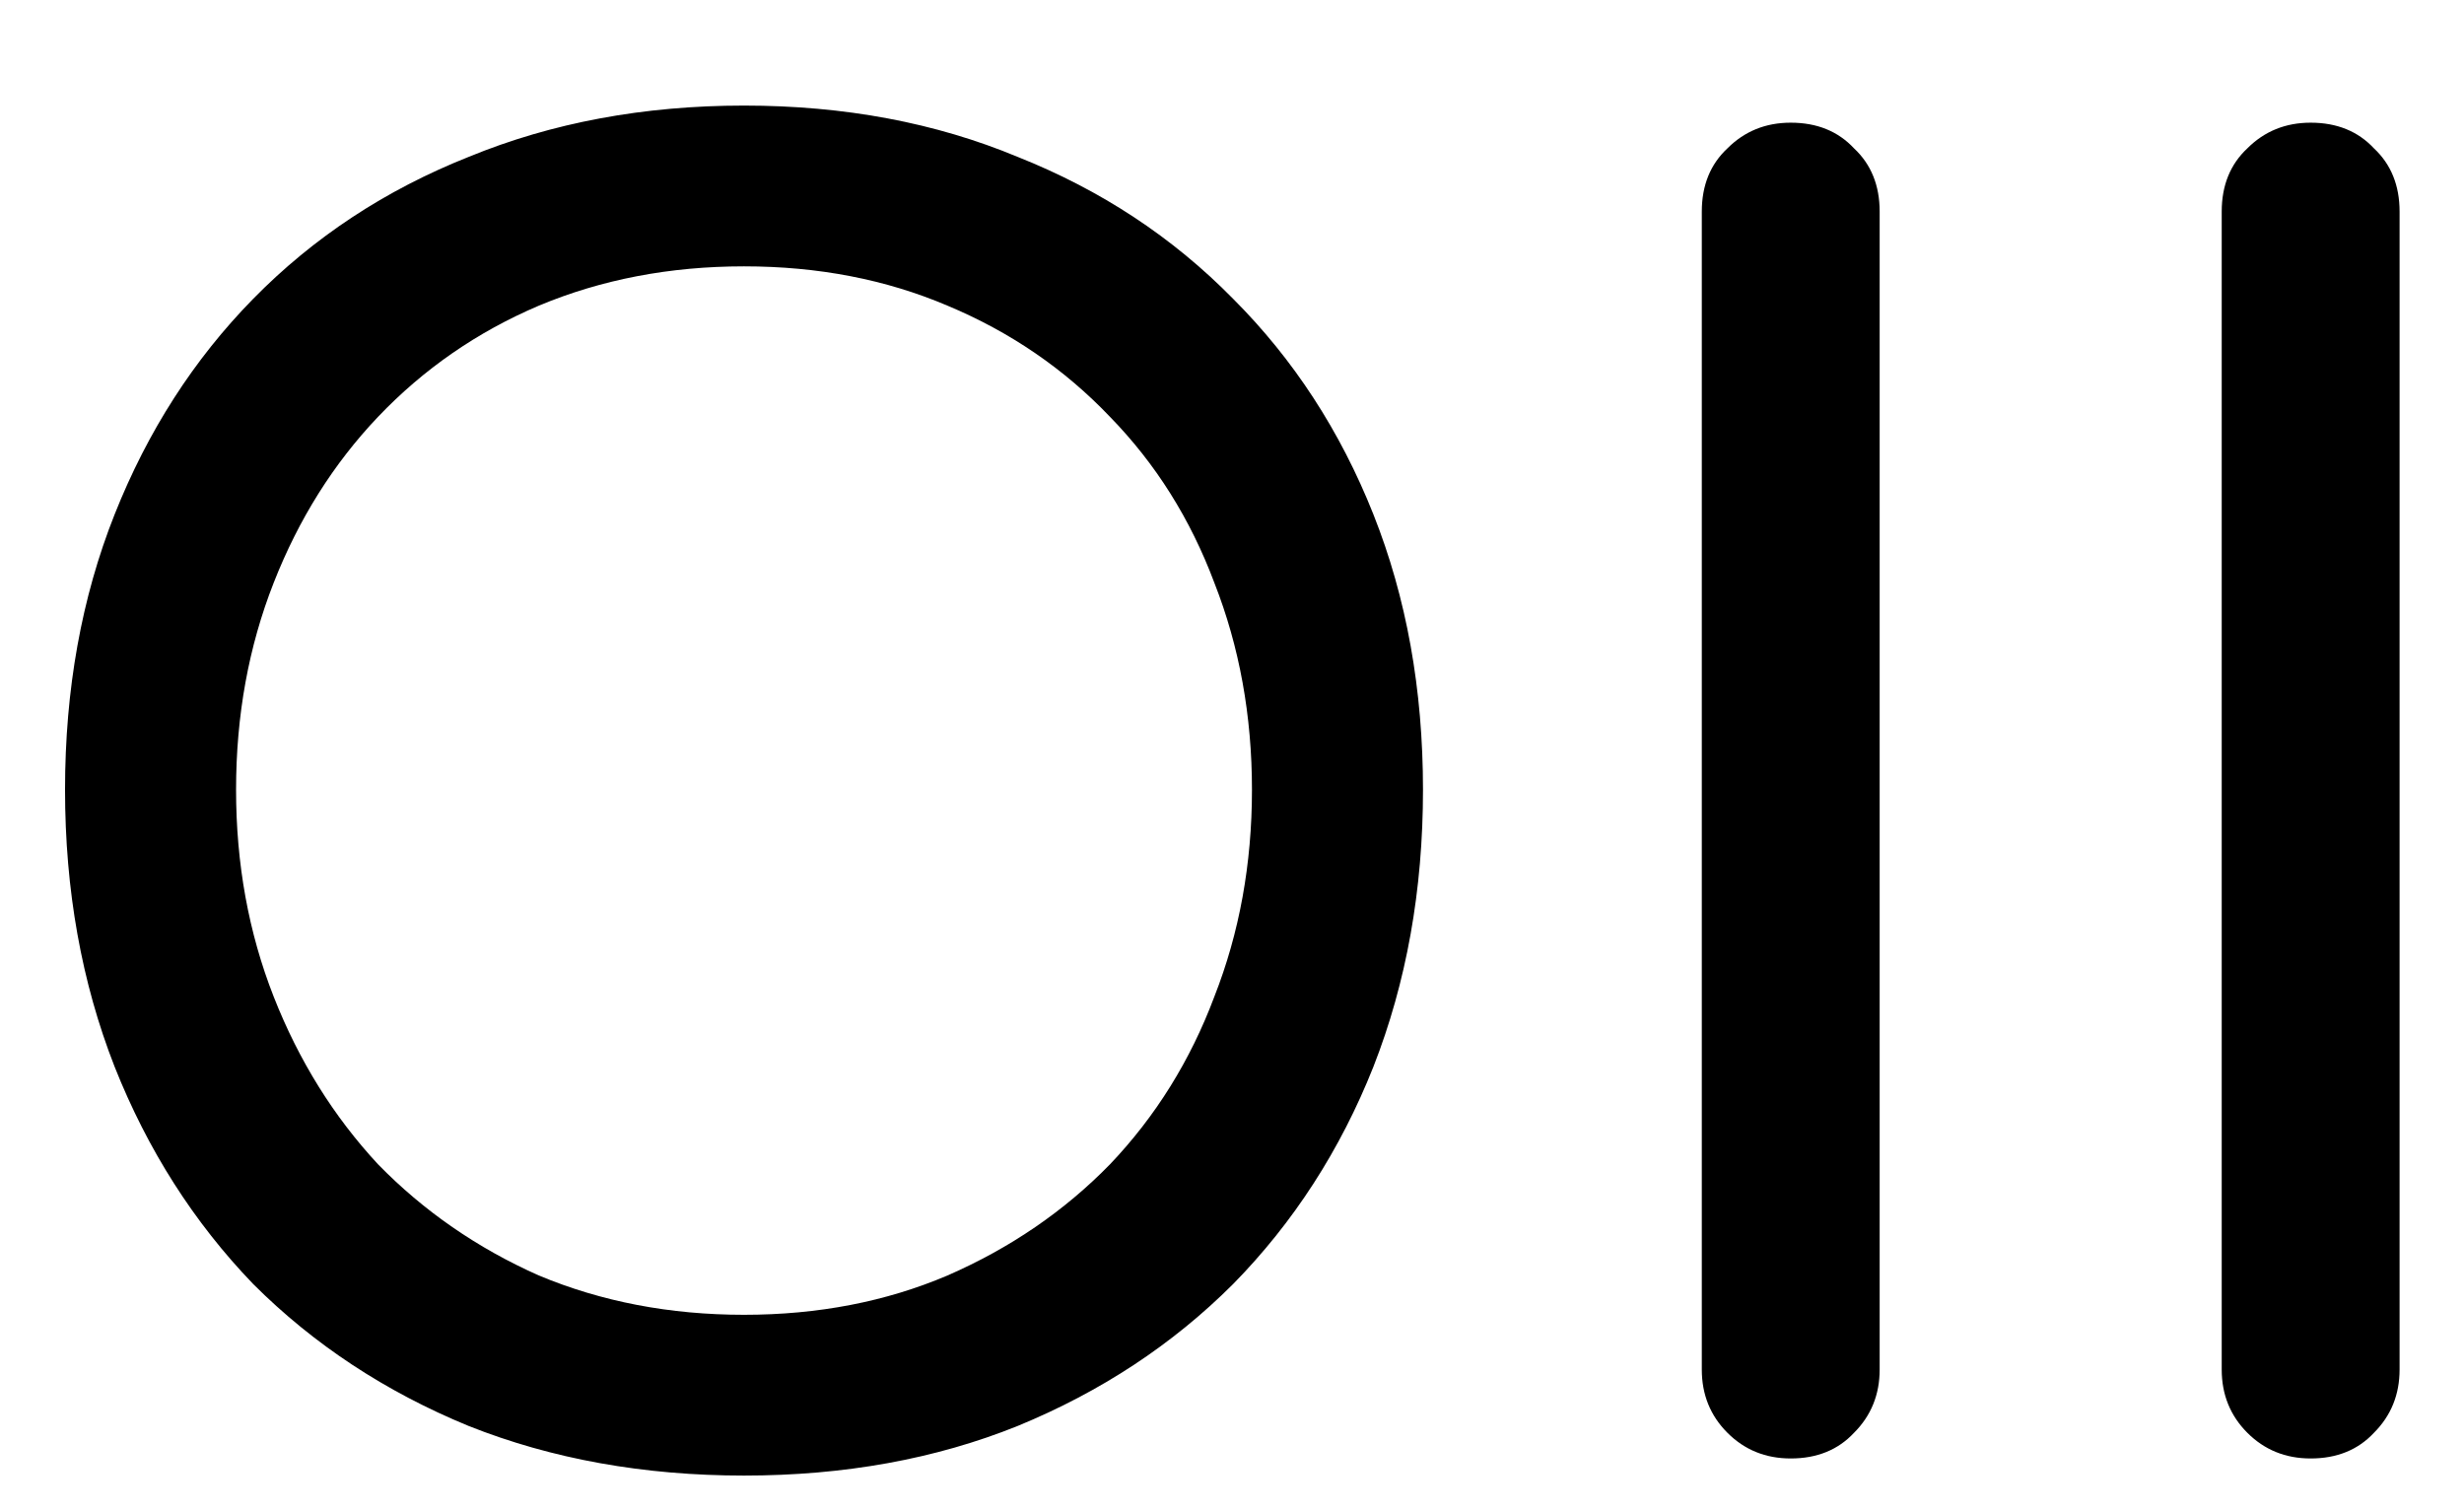 <svg version="1.2" baseProfile="tiny-ps" xmlns="http://www.w3.org/2000/svg" viewBox="0 0 792 486" width="75" height="46">
	<title>logo-onxpert</title>
	<style>
		tspan { white-space:pre }
	</style>
	<path id="OII" fill="#000000" aria-label="OII"  d="M239.07 474.5Q190.67 474.5 150.52 458.55Q110.37 442.05 81.22 412.9Q52.62 383.2 36.67 343.05Q20.72 302.35 20.72 253.95Q20.72 205.55 36.67 165.4Q52.62 125.25 81.22 96.1Q110.37 66.4 150.52 50.45Q190.67 33.95 239.07 33.95Q287.47 33.95 327.07 50.45Q367.22 66.4 396.37 96.1Q425.52 125.25 441.47 165.4Q457.42 205.55 457.42 253.95Q457.42 302.35 441.47 343.05Q425.52 383.2 396.37 412.9Q367.22 442.05 327.07 458.55Q287.47 474.5 239.07 474.5ZM239.07 422.8Q274.82 422.8 304.52 410.15Q334.77 396.95 356.77 374.4Q378.77 351.3 390.32 320.5Q402.42 289.7 402.42 253.95Q402.42 218.2 390.32 187.4Q378.77 156.6 356.77 134.05Q334.77 110.95 304.52 98.3Q274.82 85.65 239.07 85.65Q203.32 85.65 173.07 98.3Q143.37 110.95 121.37 134.05Q99.92 156.6 87.82 187.4Q75.72 218.2 75.72 253.95Q75.72 289.7 87.82 320.5Q99.92 351.3 121.37 374.4Q143.37 396.95 173.07 410.15Q203.32 422.8 239.07 422.8ZM575.68 469Q563.58 469 555.33 460.75Q547.08 452.5 547.08 440.4L547.08 68.05Q547.08 55.4 555.33 47.7Q563.58 39.45 575.68 39.45Q588.33 39.45 596.03 47.7Q604.28 55.4 604.28 68.05L604.28 440.4Q604.28 452.5 596.03 460.75Q588.33 469 575.68 469ZM742.88 469Q730.78 469 722.53 460.75Q714.28 452.5 714.28 440.4L714.28 68.05Q714.28 55.4 722.53 47.7Q730.78 39.45 742.88 39.45Q755.53 39.45 763.23 47.7Q771.48 55.4 771.48 68.05L771.48 440.4Q771.48 452.5 763.23 460.75Q755.53 469 742.88 469Z" />
</svg>